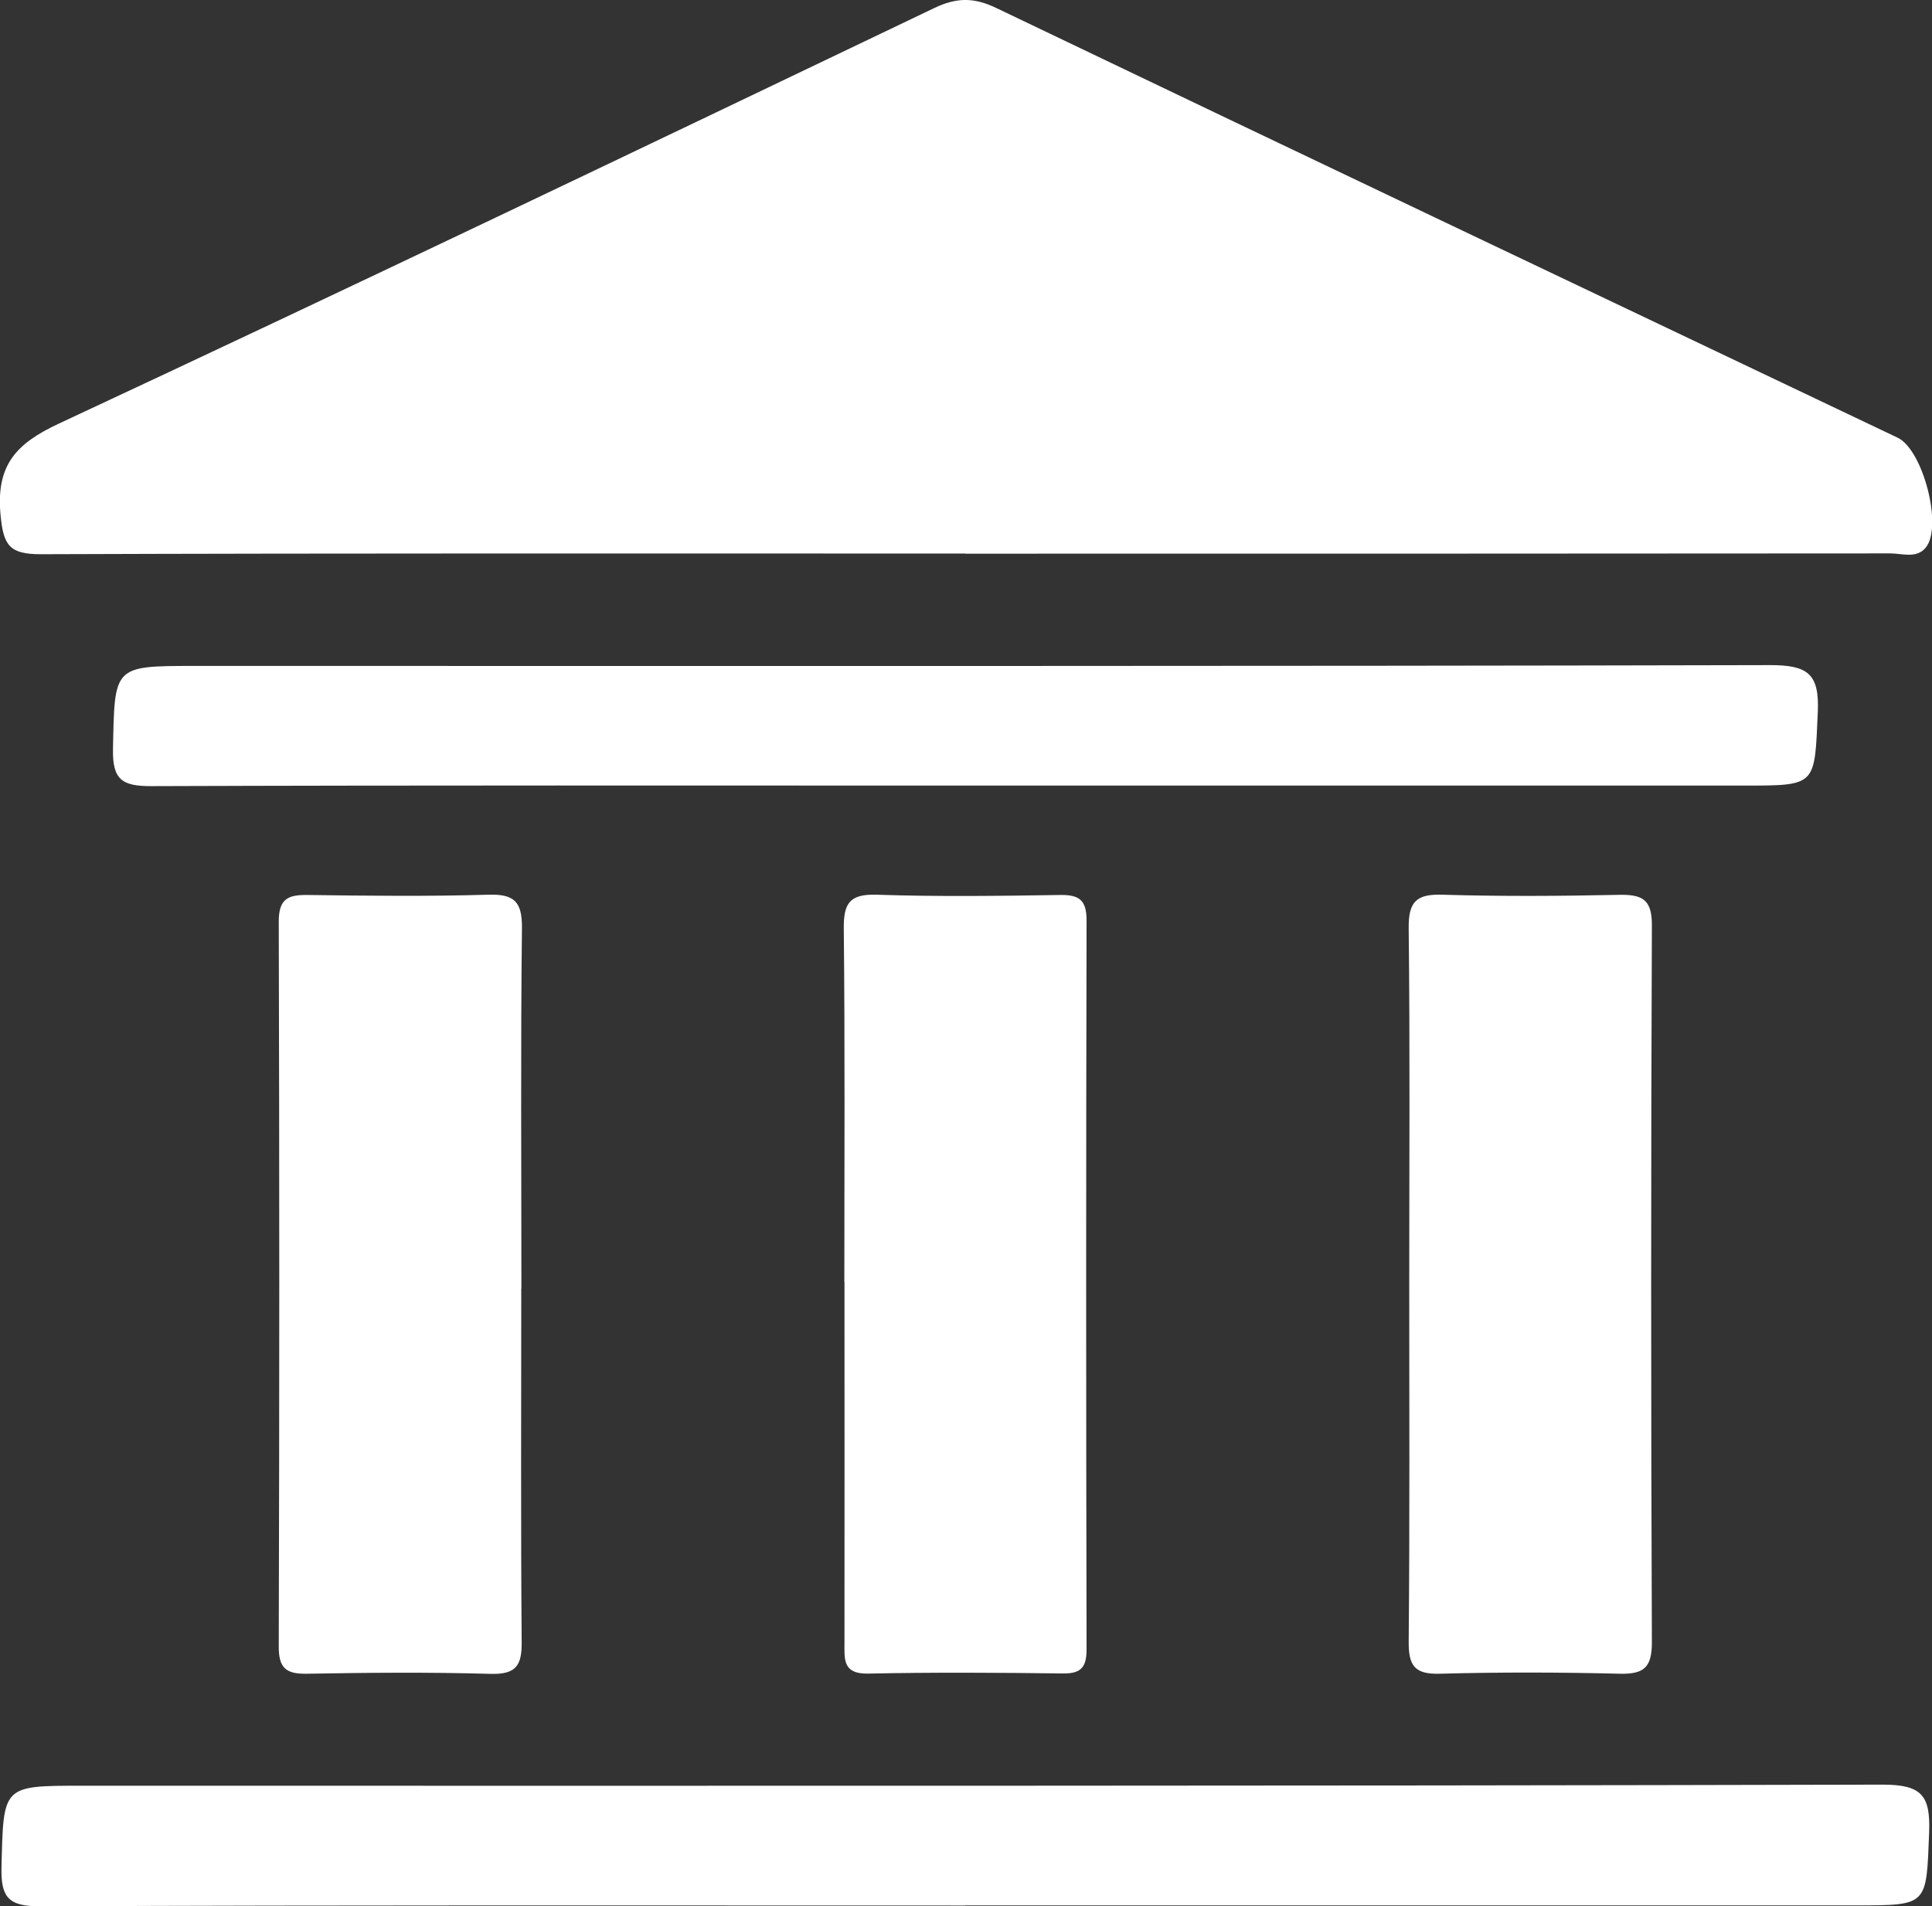 <svg xmlns="http://www.w3.org/2000/svg" id="Capa_2" data-name="Capa 2" viewBox="0 0 141.25 139.41"><rect x="0" y="0" width="141.25" height="139.41" fill="#333333" stroke="none"/><defs><style>      .cls-1 {        fill: #fff;      }    </style></defs><g id="Capa_1-2" data-name="Capa 1"><g><path class="cls-1" d="m70.58,40.48c-22.54,0-45.07-.03-67.61.05-2.29,0-2.72-.65-2.93-2.87-.34-3.62,1.1-5.21,4.28-6.69C25.71,20.99,46.99,10.79,68.28.6c1.64-.79,2.91-.81,4.57-.01,21.94,10.52,43.92,20.96,65.89,31.42,1.85.88,3.32,6.5,2.05,8.04-.68.82-1.72.42-2.59.42-22.54.02-45.07.02-67.61.02"></path><path class="cls-1" d="m70.58,139.35c-22.55,0-45.09-.04-67.64.06-2.33,0-2.89-.65-2.83-2.9.15-5.91.03-5.92,5.84-5.92,43.9,0,87.8.03,131.7-.08,2.89,0,3.49.83,3.39,3.51-.21,5.32-.06,5.32-5.3,5.32h-65.16Z"></path><path class="cls-1" d="m70.42,57.45c-19.79,0-39.58-.03-59.37.04-2.09,0-2.83-.44-2.79-2.69.12-6.1,0-6.1,5.98-6.1,38.39,0,76.78.03,115.17-.06,2.75,0,3.62.62,3.49,3.45-.24,5.35-.06,5.36-5.3,5.36h-57.17Z"></path><path class="cls-1" d="m38.11,94.24c0,8.6-.04,17.21.03,25.81.02,1.73-.39,2.41-2.26,2.36-4.48-.13-8.97-.09-13.45-.01-1.53.03-2.06-.43-2.05-2.01.05-17.67.05-35.33,0-53,0-1.68.69-1.96,2.13-1.94,4.39.06,8.79.11,13.18-.02,1.9-.06,2.49.5,2.47,2.44-.1,8.79-.04,17.57-.04,26.36"></path><path class="cls-1" d="m61.73,93.75c0-8.6.05-17.21-.04-25.81-.02-1.85.39-2.57,2.39-2.51,4.48.15,8.97.09,13.46.02,1.41-.02,1.9.42,1.9,1.87-.04,17.76-.04,35.52,0,53.27,0,1.25-.33,1.8-1.68,1.79-4.76-.06-9.52-.09-14.28.01-1.88.04-1.74-1.04-1.74-2.28.01-8.79,0-17.58,0-26.36"></path><path class="cls-1" d="m103.03,93.96c0-8.7.06-17.39-.04-26.09-.02-1.94.57-2.5,2.47-2.44,4.3.13,8.6.1,12.9.01,1.66-.03,2.42.29,2.41,2.22-.07,17.48-.07,34.96,0,52.45,0,1.82-.57,2.33-2.34,2.29-4.39-.11-8.79-.12-13.18,0-1.87.05-2.27-.63-2.26-2.36.08-8.7.04-17.39.04-26.09"></path></g></g></svg>